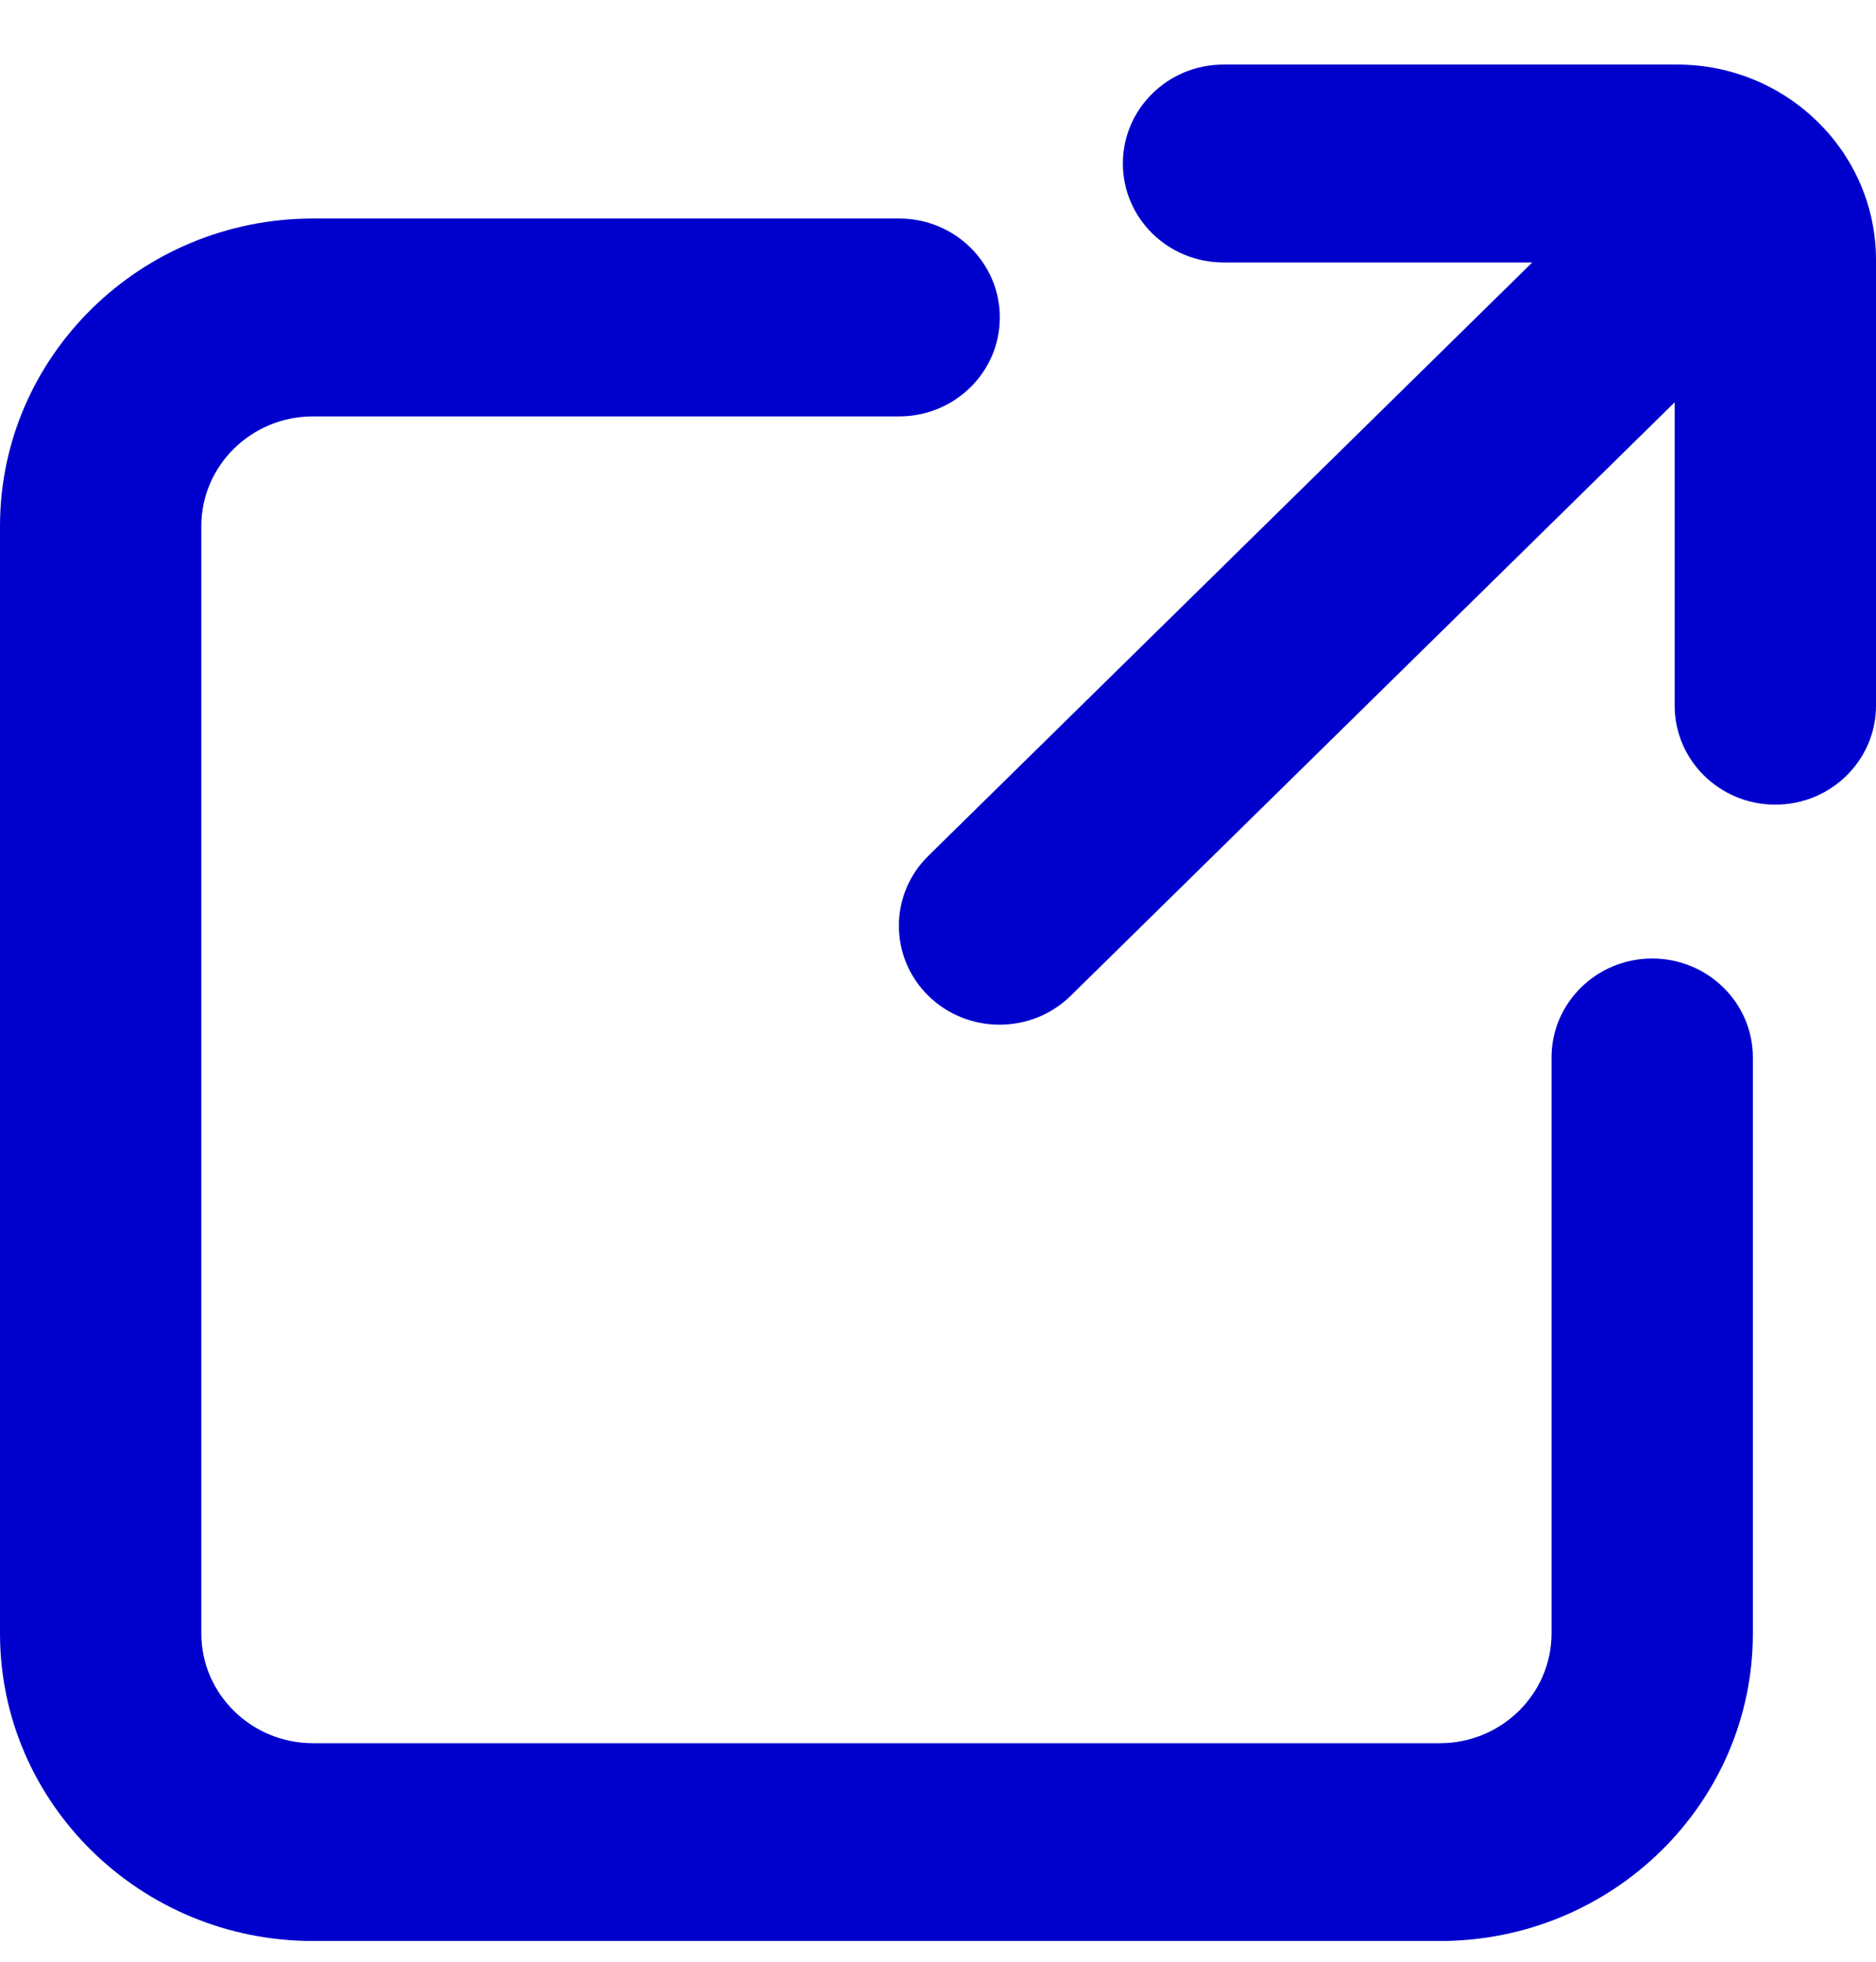 <svg width="22" height="23" viewBox="0 0 22 23" fill="none" xmlns="http://www.w3.org/2000/svg">
<g clip-path="url(#clip0_1296_2064)">
<path d="M19.375 11.238C18.724 11.238 18.195 11.758 18.195 12.398V19.152C18.195 19.861 17.607 20.438 16.886 20.438H3.67C2.948 20.438 2.361 19.861 2.361 19.152V6.168C2.361 5.459 2.948 4.882 3.67 4.882H10.544C11.196 4.882 11.725 4.363 11.725 3.722C11.725 3.081 11.197 2.562 10.544 2.562H3.67C1.647 2.562 0 4.18 0 6.168V19.152C0 21.14 1.647 22.757 3.67 22.757H16.886C18.91 22.757 20.556 21.14 20.556 19.152V12.398C20.556 11.758 20.028 11.238 19.375 11.238Z" fill="#0000CD"/>
<path d="M19.668 0.757H14.348C13.697 0.757 13.168 1.276 13.168 1.917C13.168 2.558 13.696 3.077 14.348 3.077H17.969L10.887 10.034C10.426 10.487 10.426 11.222 10.887 11.675C11.117 11.901 11.419 12.014 11.722 12.014C12.024 12.014 12.326 11.901 12.556 11.675L19.639 4.717V8.274C19.639 8.914 20.167 9.434 20.819 9.434C21.471 9.434 22 8.914 22 8.274V3.047C22 1.784 20.954 0.757 19.669 0.757H19.668Z" fill="#0000CD"/>
</g>
<defs>
<clipPath id="clip0_1296_2064">
<rect width="22" height="22" fill="white" transform="translate(0 0.757)"/>
</clipPath>
</defs>
</svg>
